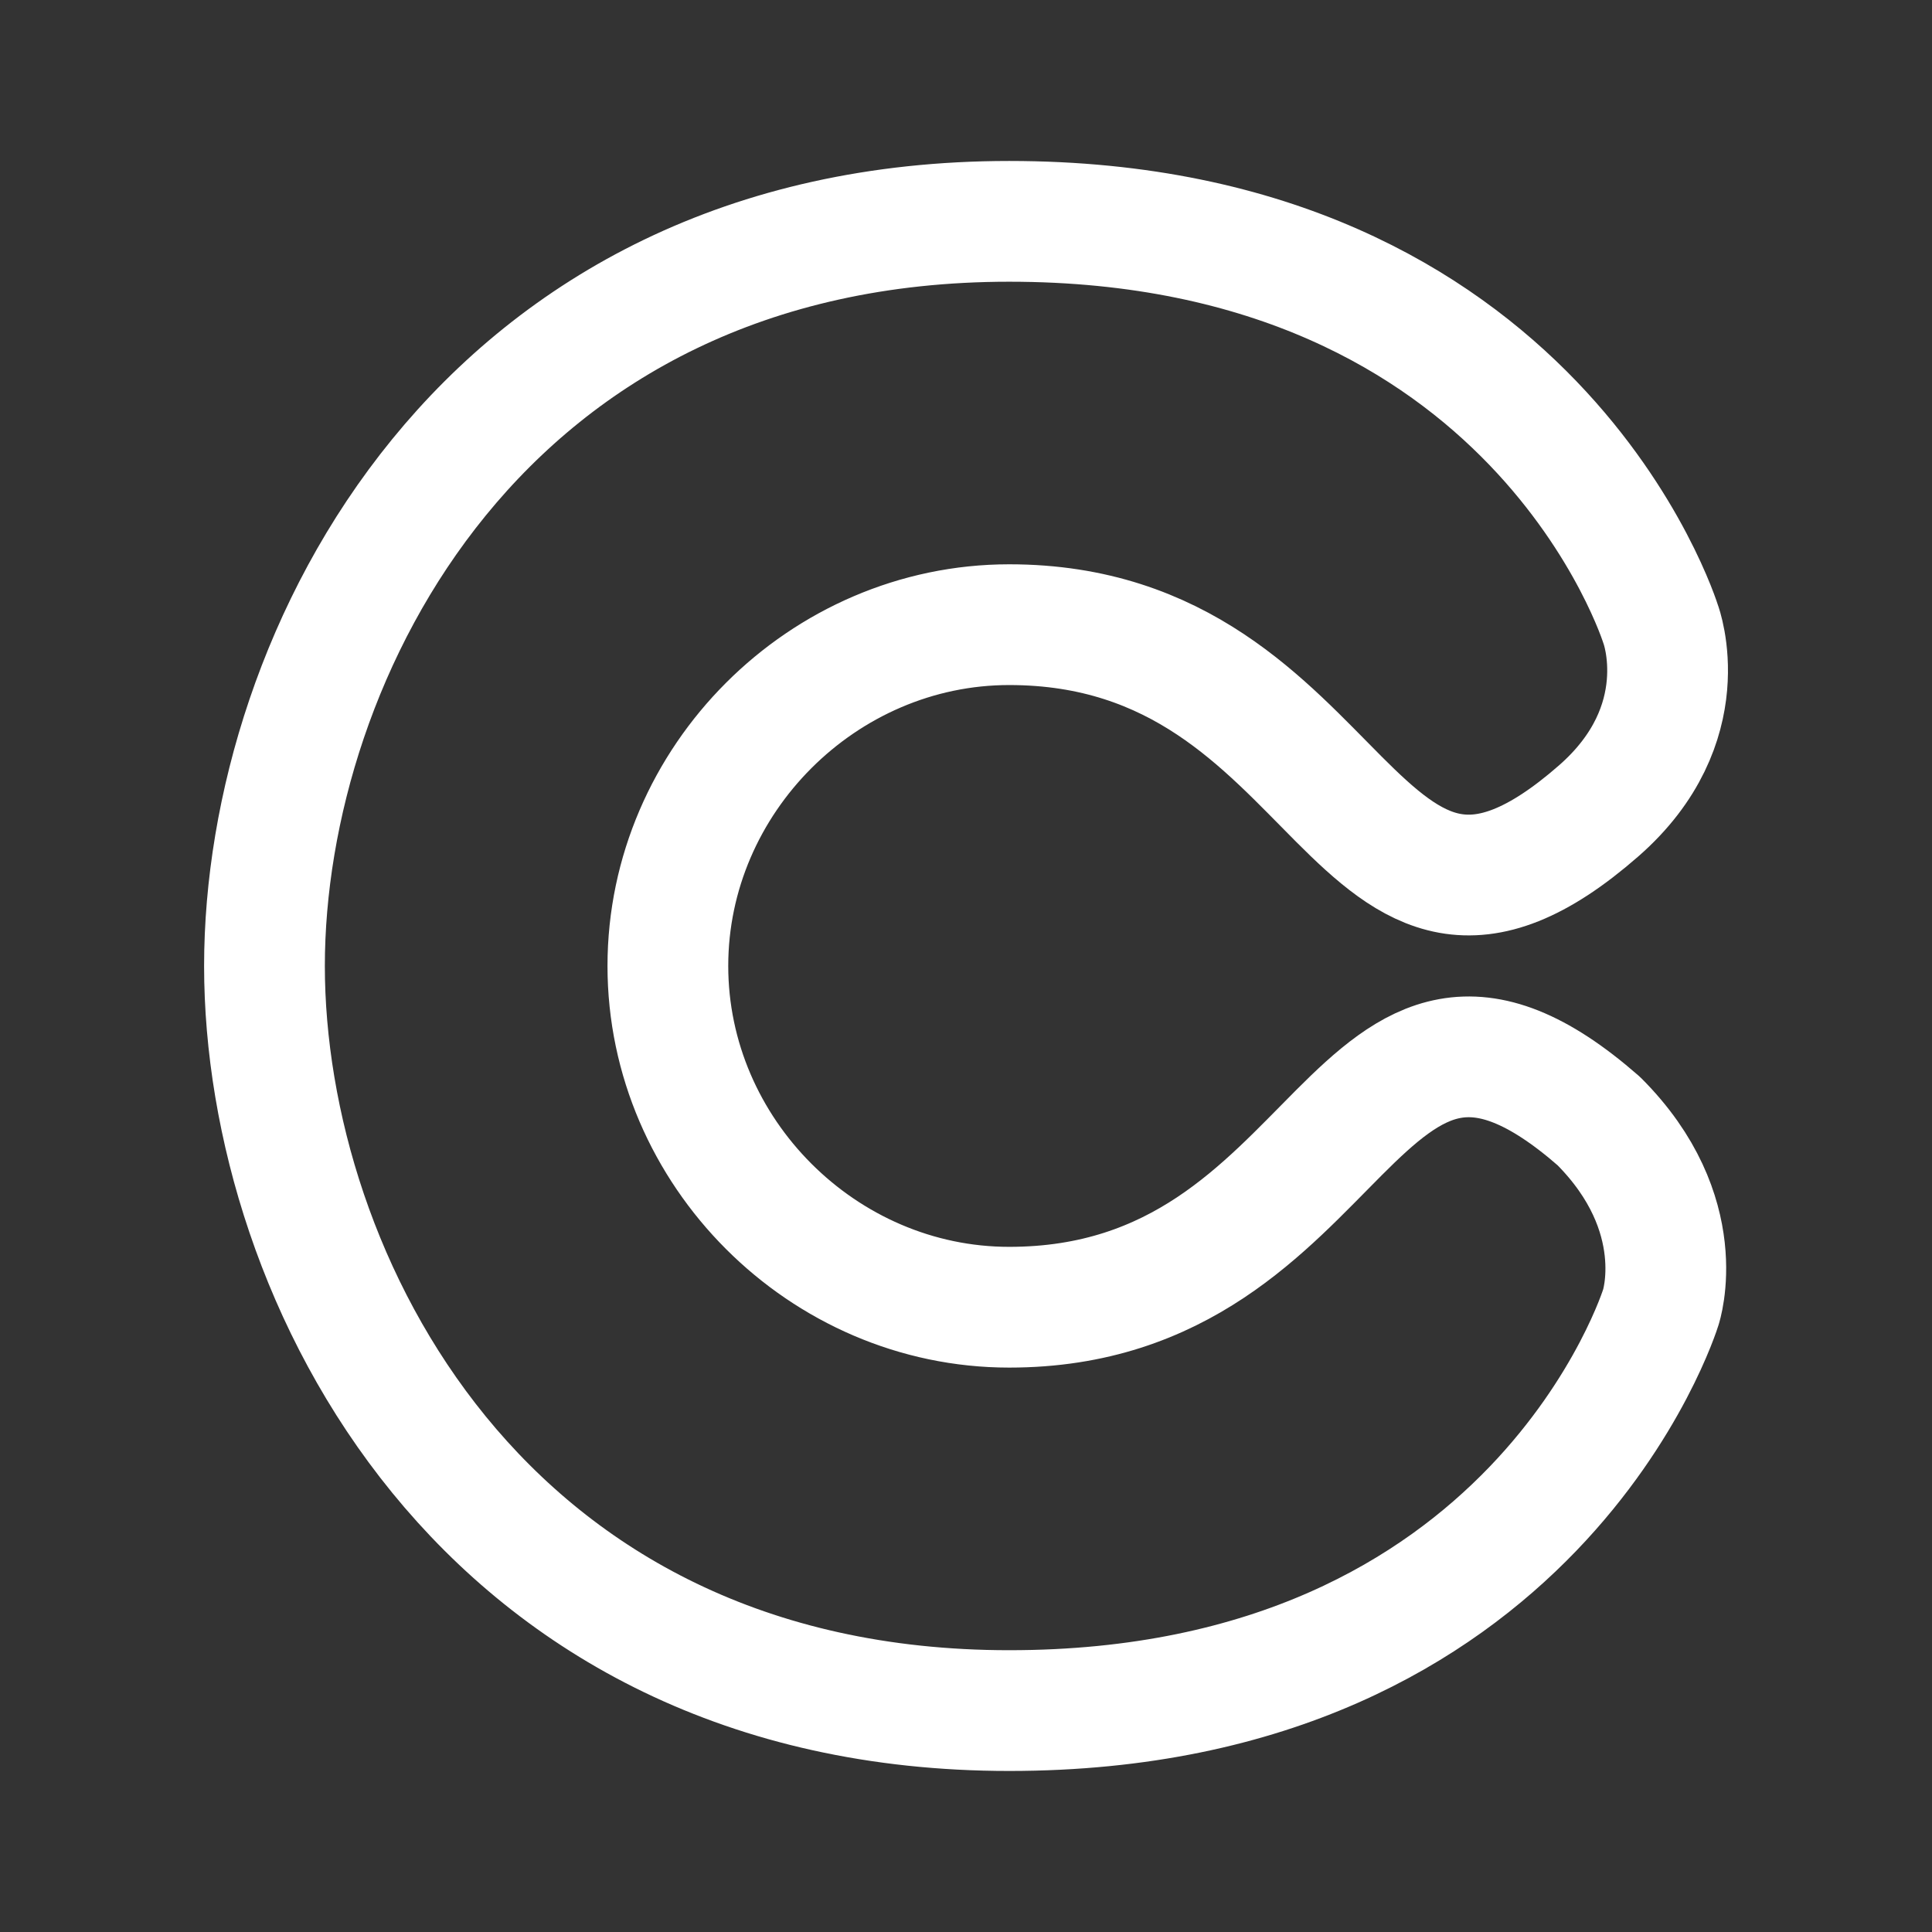 <?xml version="1.0" encoding="utf-8"?><!-- Uploaded to: SVG Repo, www.svgrepo.com, Generator: SVG Repo Mixer Tools -->
<svg width="800px" height="800px" viewBox="0 0 50.8 50.8" xmlns="http://www.w3.org/2000/svg"><rect x="0" y="0" width="50.8" height="50.8" fill="#333333" stroke="none"/><path fill="none" stroke="#ffffff" stroke-linecap="round" stroke-linejoin="round" stroke-width="3.175" d="M43.67 16.426S40.406 5.82 26.536 5.82c-13.871 0-19.582 11.421-19.582 19.579s5.711 19.579 19.582 19.579c13.87 0 17.134-10.606 17.134-10.606s.816-2.447-1.632-4.895c-6.527-5.71-6.527 4.895-15.502 4.895-4.895 0-8.975-4.079-8.975-8.974s4.08-8.973 8.975-8.973c8.975 0 8.975 10.606 15.502 4.894 2.605-2.279 1.632-4.894 1.632-4.894z"/></svg>